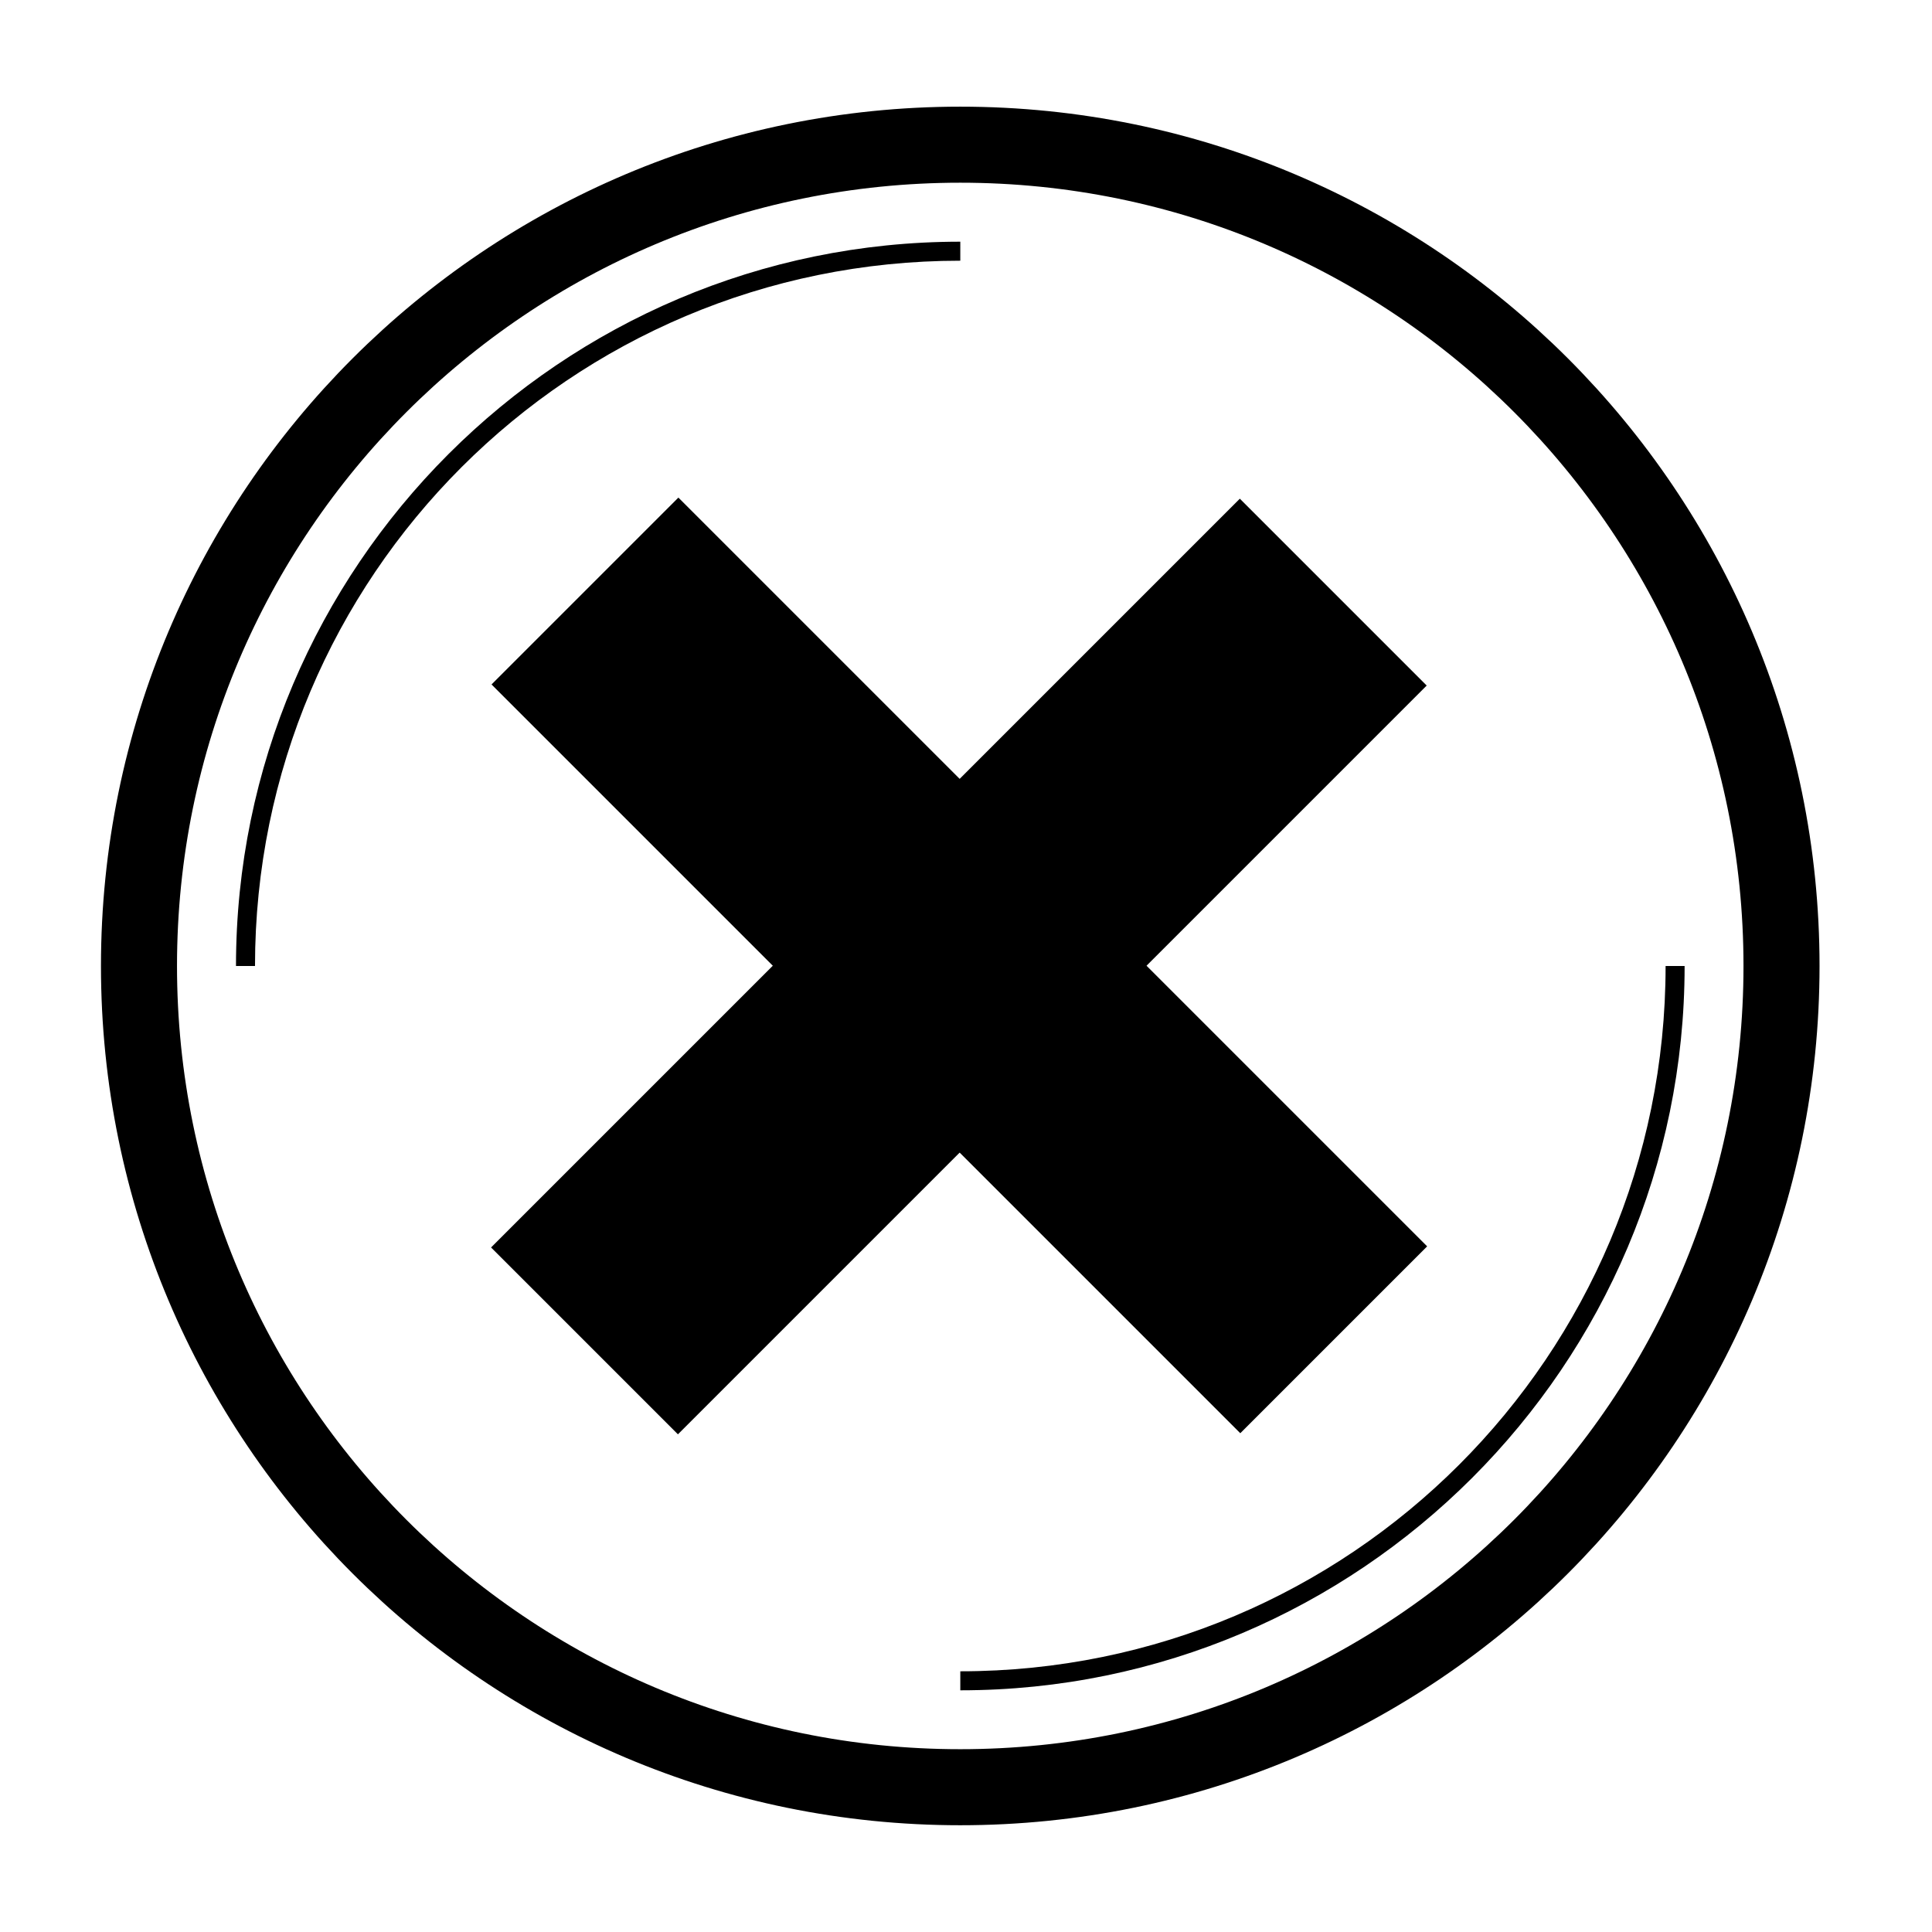 <?xml version="1.0" encoding="UTF-8"?>
<!-- Uploaded to: ICON Repo, www.svgrepo.com, Generator: ICON Repo Mixer Tools -->
<svg width="800px" height="800px" version="1.1" viewBox="144 144 512 512" xmlns="http://www.w3.org/2000/svg">
 <defs>
  <clipPath id="a">
   <path d="m148.09 148.09h503.81v503.81h-503.81z"/>
  </clipPath>
 </defs>
 <g clip-path="url(#a)">
  <path transform="matrix(5.038 0 0 5.038 148.09 148.09)" d="m92.9 50c0 23.858-19.341 43.2-43.2 43.2-23.859 0-43.201-19.342-43.201-43.2 0-23.859 19.342-43.201 43.201-43.201 23.859 0 43.2 19.342 43.2 43.201" fill="none" stroke="#000000" stroke-miterlimit="10" stroke-width="4"/>
 </g>
 <path d="m398.49 208.05c-105.8 0-191.95 86.152-191.95 191.95h5.039c0-103.28 83.633-186.91 186.91-186.91z"/>
 <path d="m585.4 400c0 103.28-83.633 186.91-186.91 186.91v5.039c105.8 0 191.95-86.152 191.95-191.95z"/>
 <path d="m472.57 276.16 49.52 49.52-198.43 198.43-49.52-49.52z"/>
 <path d="m522.21 474.3-49.52 49.52-198.43-198.43 49.52-49.52z"/>
</svg>